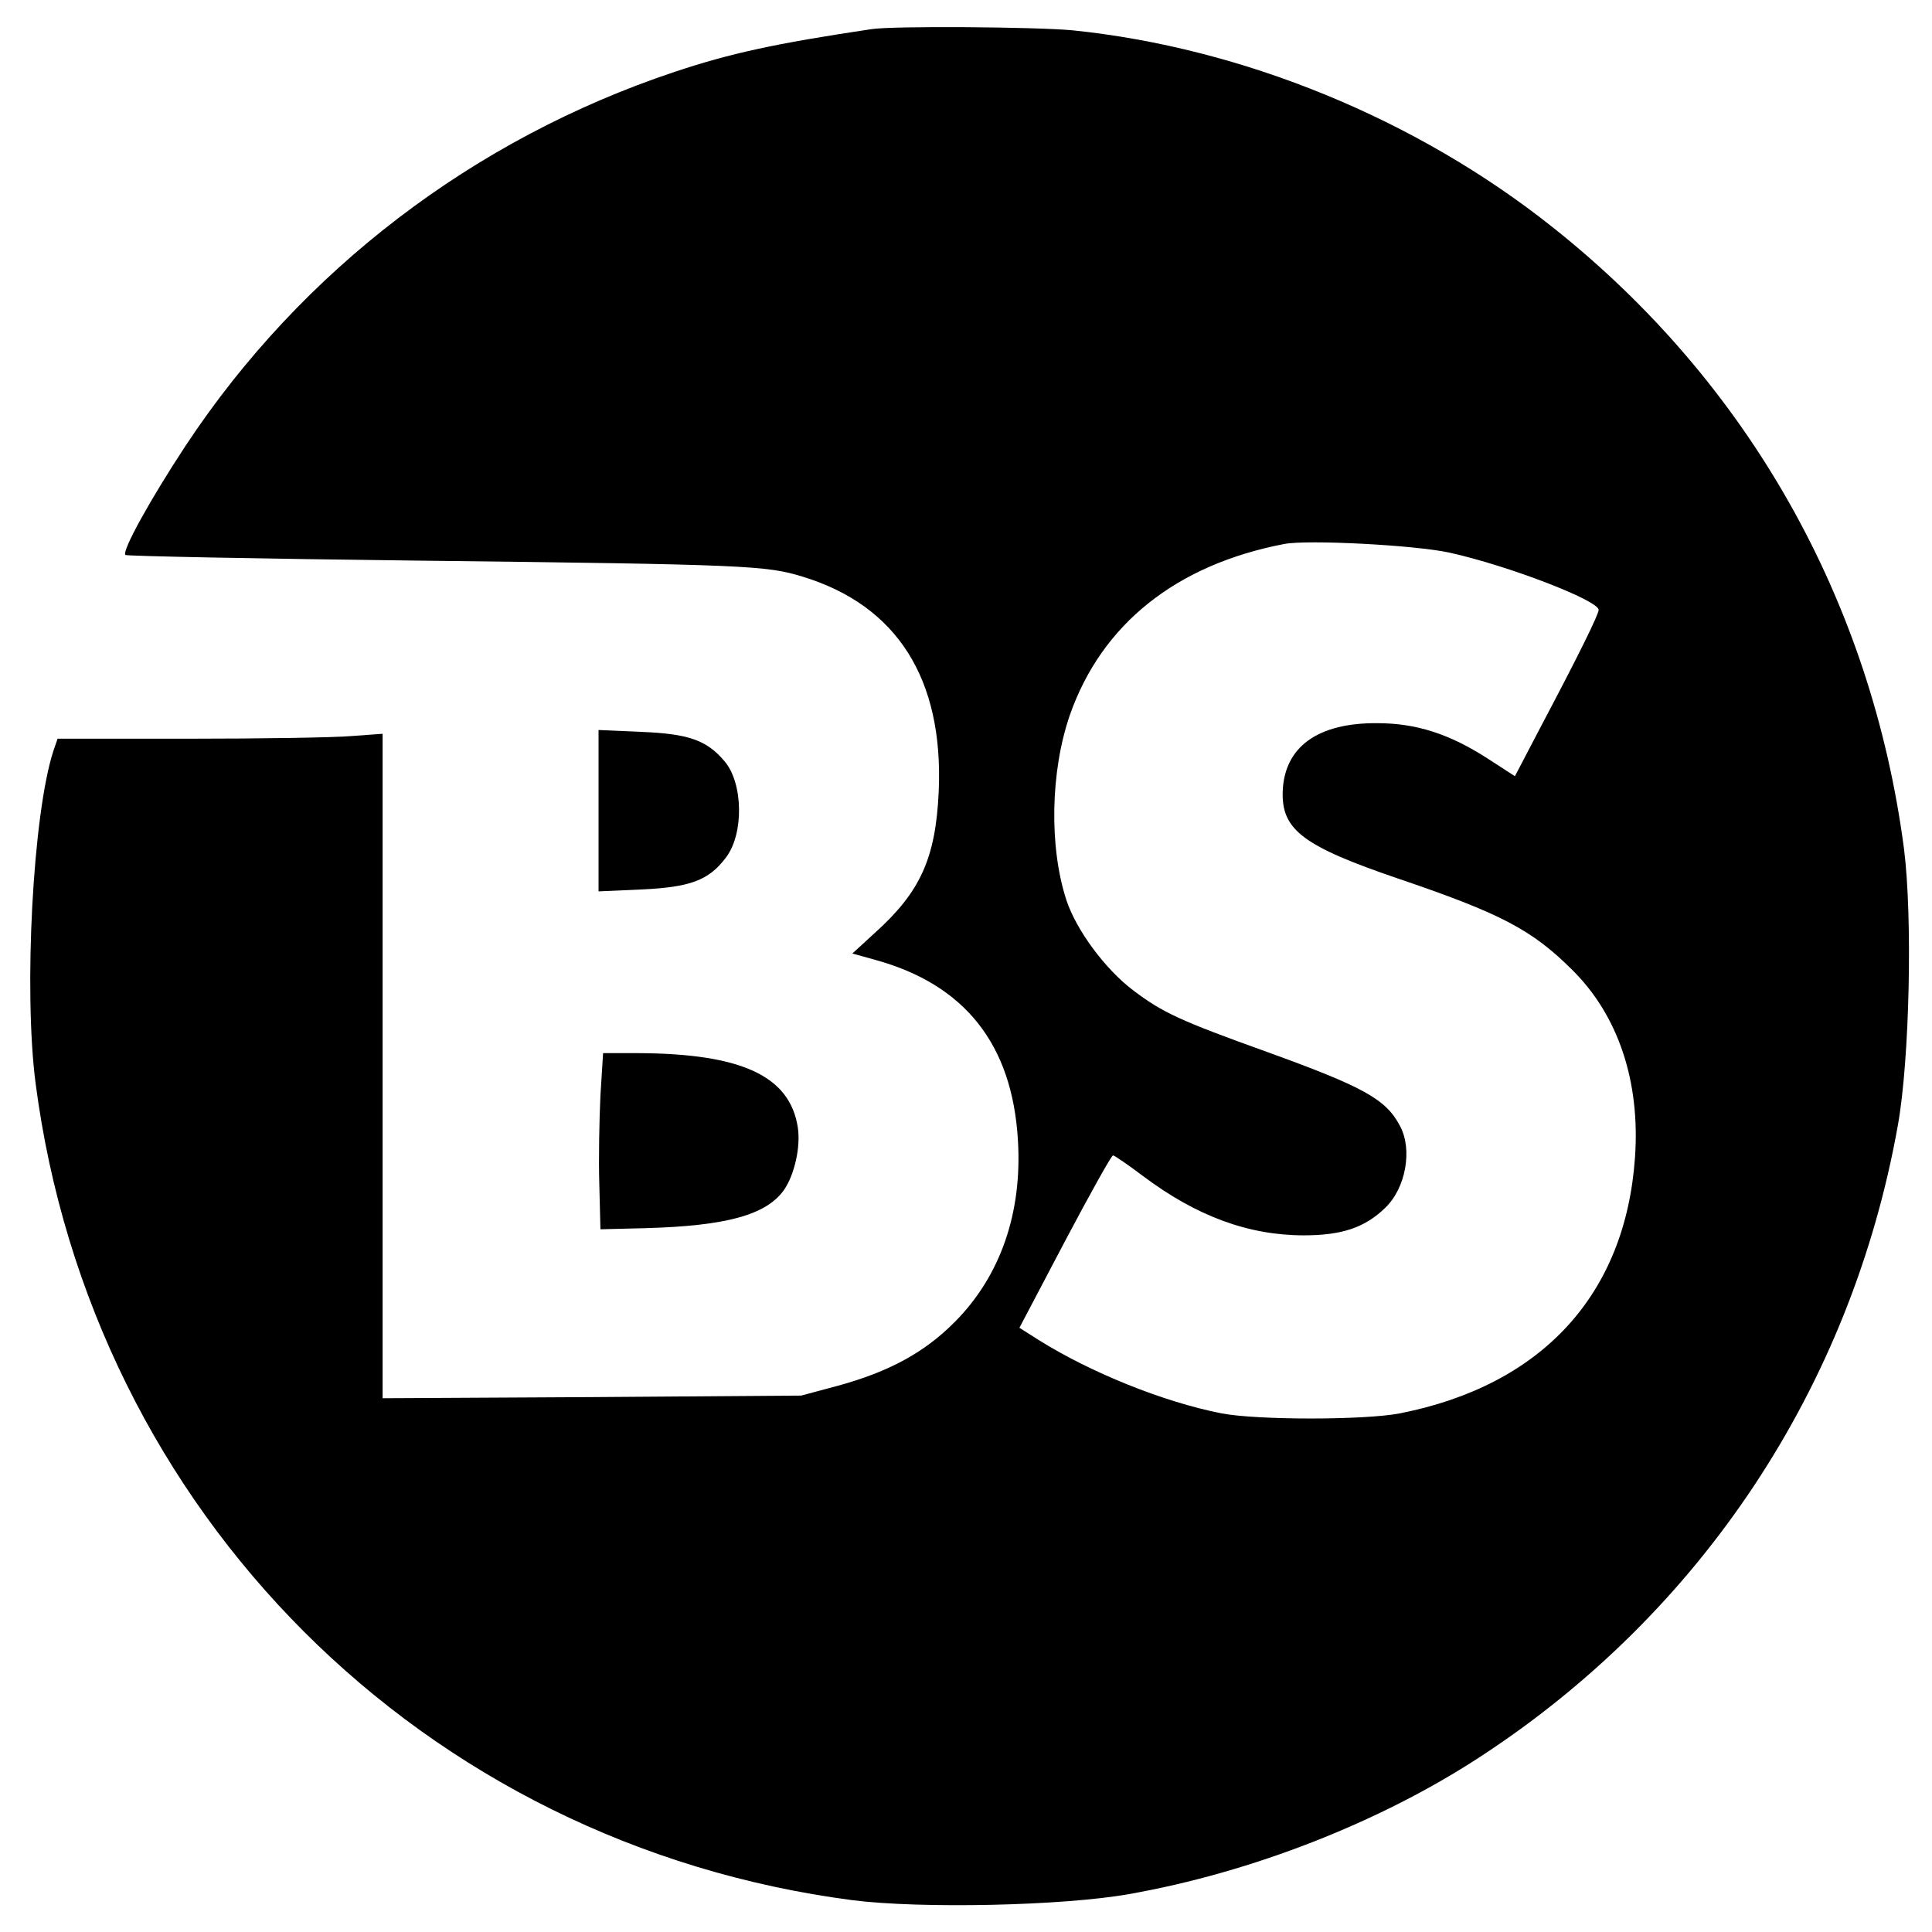 <?xml version="1.0" standalone="no"?>
<!DOCTYPE svg PUBLIC "-//W3C//DTD SVG 20010904//EN"
 "http://www.w3.org/TR/2001/REC-SVG-20010904/DTD/svg10.dtd">
<svg version="1.0" xmlns="http://www.w3.org/2000/svg"
 width="510pt" height="510pt" viewBox="0 0 510 510"
 preserveAspectRatio="xMidYMid meet">

<g transform="translate(0,510) scale(0.1,-0.1)"
fill="#000000" stroke="none">
<path d="M2300 5023 c-255 -38 -373 -64 -520 -113 -530 -177 -984 -524 -1289
-985 -93 -141 -170 -280 -160 -290 3 -3 354 -10 780 -15 861 -10 912 -13 1007
-42 250 -76 373 -270 360 -567 -8 -176 -48 -265 -168 -373 l-60 -55 61 -17
c236 -65 361 -223 376 -475 12 -192 -46 -359 -166 -480 -80 -81 -174 -132
-309 -169 l-97 -26 -552 -4 -553 -3 0 877 0 877 -82 -6 c-46 -4 -239 -7 -430
-7 l-346 0 -11 -32 c-54 -165 -79 -632 -47 -878 148 -1133 1023 -2008 2156
-2156 181 -23 556 -15 730 16 324 57 663 190 925 361 587 382 982 979 1105
1669 31 174 39 549 16 730 -86 654 -411 1230 -926 1639 -360 287 -820 475
-1269 521 -96 9 -475 12 -531 3z m1527 -1382 c154 -34 393 -126 393 -151 0
-12 -52 -118 -152 -307 l-69 -132 -71 46 c-102 66 -190 94 -293 94 -157 1
-245 -63 -249 -181 -3 -101 55 -144 304 -229 271 -92 354 -135 461 -242 121
-120 179 -294 165 -494 -25 -362 -245 -602 -621 -676 -93 -18 -377 -18 -470 0
-154 30 -346 108 -482 193 l-52 33 120 228 c66 125 123 227 127 227 4 0 40
-25 80 -55 140 -105 277 -156 424 -156 99 0 161 20 215 73 54 52 72 153 39
215 -37 71 -94 103 -351 196 -231 83 -276 104 -354 163 -74 56 -150 159 -176
238 -46 141 -42 340 9 488 84 240 280 397 566 452 62 12 347 -3 437 -23z"/>
<path d="M1580 2960 l0 -213 113 5 c129 6 178 24 223 84 48 62 46 196 -3 254
-47 56 -95 73 -220 78 l-113 5 0 -213z"/>
<path d="M1585 2208 c-3 -62 -5 -167 -3 -233 l3 -120 120 3 c213 6 317 35 364
100 28 40 45 114 37 166 -21 136 -149 195 -423 196 l-91 0 -7 -112z"/>
</g>
</svg>
